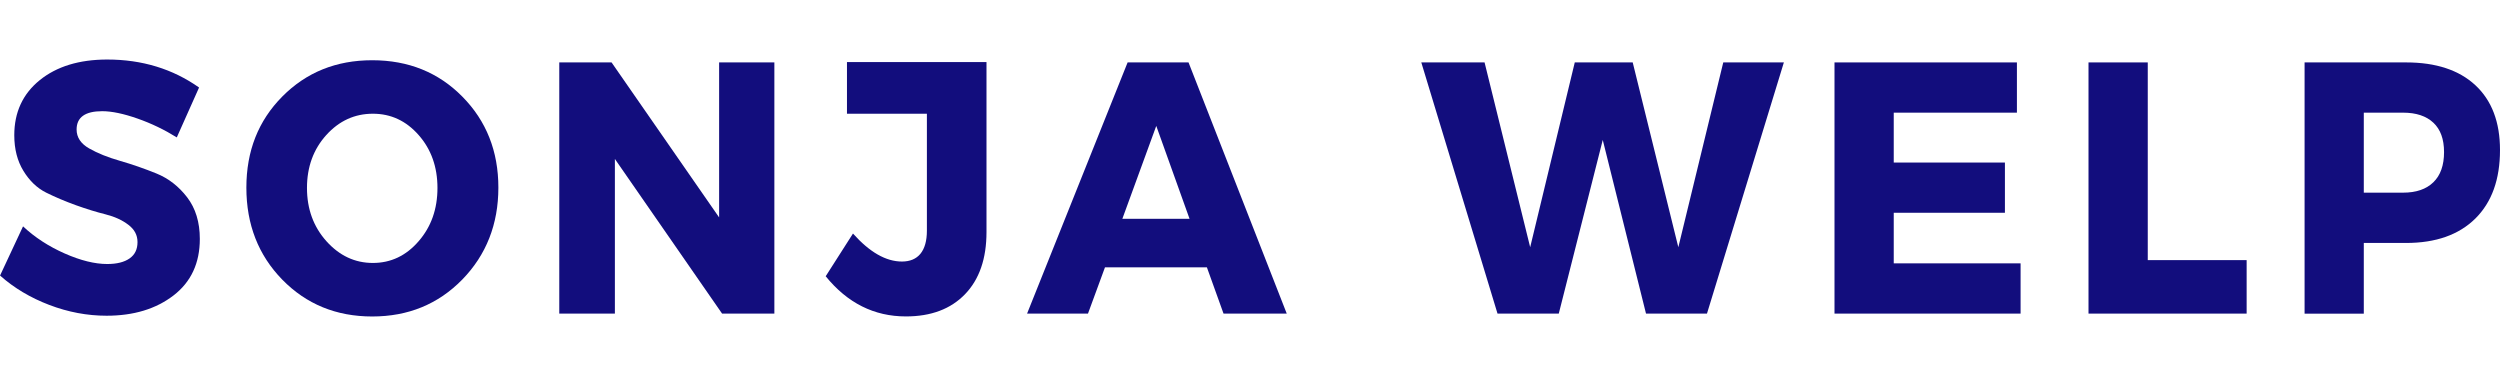 <?xml version="1.0" encoding="UTF-8"?>
<svg xmlns="http://www.w3.org/2000/svg" xmlns:xlink="http://www.w3.org/1999/xlink" width="246px" height="37px" viewBox="0 0 359 37" version="1.1">
<g id="surface1">
<path style=" stroke:none;fill-rule:nonzero;fill:rgb(7.059%,5.098%,49.02%);fill-opacity:1;" d="M 15.395 0.051 C 20.398 0.051 24.797 1.395 28.586 4.07 L 25.387 11.234 C 23.633 10.141 21.75 9.23 19.746 8.527 C 17.738 7.824 16.047 7.469 14.676 7.469 C 12.223 7.469 11 8.348 11 10.098 C 11 11.227 11.605 12.141 12.816 12.824 C 14.023 13.516 15.504 14.102 17.238 14.602 C 18.977 15.102 20.715 15.707 22.453 16.41 C 24.191 17.113 25.66 18.254 26.875 19.836 C 28.086 21.418 28.695 23.406 28.695 25.816 C 28.695 29.285 27.434 31.992 24.914 33.93 C 22.395 35.867 19.195 36.84 15.305 36.84 C 12.535 36.84 9.789 36.324 7.082 35.293 C 4.375 34.262 2.012 32.855 0.008 31.07 L 3.309 24.008 C 4.996 25.59 6.988 26.883 9.281 27.898 C 11.578 28.914 13.621 29.414 15.402 29.414 C 16.77 29.414 17.84 29.148 18.602 28.617 C 19.367 28.086 19.746 27.305 19.746 26.273 C 19.746 25.242 19.305 24.445 18.426 23.777 C 17.551 23.109 16.457 22.609 15.156 22.281 C 13.844 21.953 12.434 21.52 10.898 20.969 C 9.371 20.414 7.949 19.82 6.641 19.168 C 5.328 18.516 4.242 17.477 3.367 16.047 C 2.492 14.625 2.051 12.91 2.051 10.922 C 2.051 7.629 3.266 4.988 5.707 3.012 C 8.152 1.039 11.383 0.051 15.395 0.051 Z M 15.395 0.051 "/>
<path style=" stroke:none;fill-rule:nonzero;fill:rgb(7.059%,5.098%,49.02%);fill-opacity:1;" d="M 53.449 0.152 C 58.641 0.152 62.965 1.895 66.402 5.387 C 69.844 8.871 71.566 13.223 71.566 18.449 C 71.566 23.676 69.836 28.102 66.383 31.645 C 62.922 35.184 58.613 36.949 53.449 36.949 C 48.285 36.949 43.984 35.184 40.539 31.664 C 37.102 28.145 35.379 23.738 35.379 18.449 C 35.379 13.16 37.102 8.832 40.539 5.363 C 43.984 1.887 48.285 0.152 53.449 0.152 Z M 53.543 7.832 C 50.93 7.832 48.699 8.855 46.852 10.895 C 45.008 12.941 44.082 15.473 44.082 18.492 C 44.082 21.512 45.016 24.066 46.875 26.141 C 48.742 28.219 50.965 29.262 53.543 29.262 C 56.121 29.262 58.316 28.227 60.117 26.141 C 61.922 24.066 62.82 21.512 62.82 18.492 C 62.82 15.473 61.914 12.934 60.117 10.895 C 58.316 8.848 56.129 7.832 53.543 7.832 Z M 53.543 7.832 "/>
<path style=" stroke:none;fill-rule:nonzero;fill:rgb(7.059%,5.098%,49.02%);fill-opacity:1;" d="M 111.199 36.535 L 103.691 36.535 L 88.297 14.328 L 88.297 36.535 L 80.312 36.535 L 80.312 0.465 L 87.82 0.465 L 103.266 22.723 L 103.266 0.465 L 111.199 0.465 Z M 111.199 36.535 "/>
<path style=" stroke:none;fill-rule:nonzero;fill:rgb(7.059%,5.098%,49.02%);fill-opacity:1;" d="M 141.66 0.414 L 141.66 24.836 C 141.66 28.645 140.633 31.621 138.578 33.75 C 136.52 35.883 133.688 36.941 130.09 36.941 C 125.527 36.941 121.691 35.02 118.57 31.172 L 122.488 25.039 C 124.879 27.719 127.223 29.059 129.52 29.059 C 131.812 29.059 133.102 27.578 133.102 24.625 L 133.102 7.832 L 121.625 7.832 L 121.625 0.414 Z M 141.66 0.414 "/>
<path style=" stroke:none;fill-rule:nonzero;fill:rgb(7.059%,5.098%,49.02%);fill-opacity:1;" d="M 173.309 29.887 L 158.676 29.887 L 156.234 36.535 L 147.488 36.535 L 161.926 0.465 L 170.672 0.465 L 184.777 36.535 L 175.699 36.535 Z M 170.82 22.926 L 166.039 9.582 L 161.168 22.926 L 170.824 22.926 Z M 170.82 22.926 "/>
<path style=" stroke:none;fill-rule:nonzero;fill:rgb(7.059%,5.098%,49.02%);fill-opacity:1;" d="M 245.113 36.535 L 236.367 36.535 L 230.156 11.598 L 223.84 36.535 L 215.043 36.535 L 204.098 0.465 L 213.184 0.465 L 219.734 27.004 L 226.137 0.465 L 234.457 0.465 L 241.008 27.004 L 247.461 0.465 L 256.164 0.465 L 245.121 36.535 Z M 245.113 36.535 "/>
<path style=" stroke:none;fill-rule:nonzero;fill:rgb(7.059%,5.098%,49.02%);fill-opacity:1;" d="M 289.629 7.68 L 271.941 7.68 L 271.941 14.844 L 287.906 14.844 L 287.906 22.055 L 271.941 22.055 L 271.941 29.32 L 290.156 29.32 L 290.156 36.535 L 263.434 36.535 L 263.434 0.465 L 289.629 0.465 Z M 289.629 7.68 "/>
<path style=" stroke:none;fill-rule:nonzero;fill:rgb(7.059%,5.098%,49.02%);fill-opacity:1;" d="M 308.418 28.855 L 322.617 28.855 L 322.617 36.535 L 299.91 36.535 L 299.91 0.465 L 308.418 0.465 Z M 308.418 28.855 "/>
<path style=" stroke:none;fill-rule:nonzero;fill:rgb(7.059%,5.098%,49.02%);fill-opacity:1;" d="M 330.938 0.465 L 345.52 0.465 C 349.789 0.465 353.105 1.555 355.461 3.738 C 357.812 5.922 359 9.023 359 13.043 C 359 17.266 357.82 20.547 355.461 22.883 C 353.098 25.219 349.781 26.391 345.52 26.391 L 339.441 26.391 L 339.441 36.543 L 330.938 36.543 Z M 339.441 7.68 L 339.441 19.168 L 345.082 19.168 C 346.965 19.168 348.414 18.668 349.434 17.672 C 350.457 16.68 350.965 15.234 350.965 13.348 C 350.965 11.461 350.449 10.082 349.434 9.125 C 348.414 8.164 346.965 7.68 345.082 7.68 Z M 339.441 7.68 "/>
</g>
</svg>
